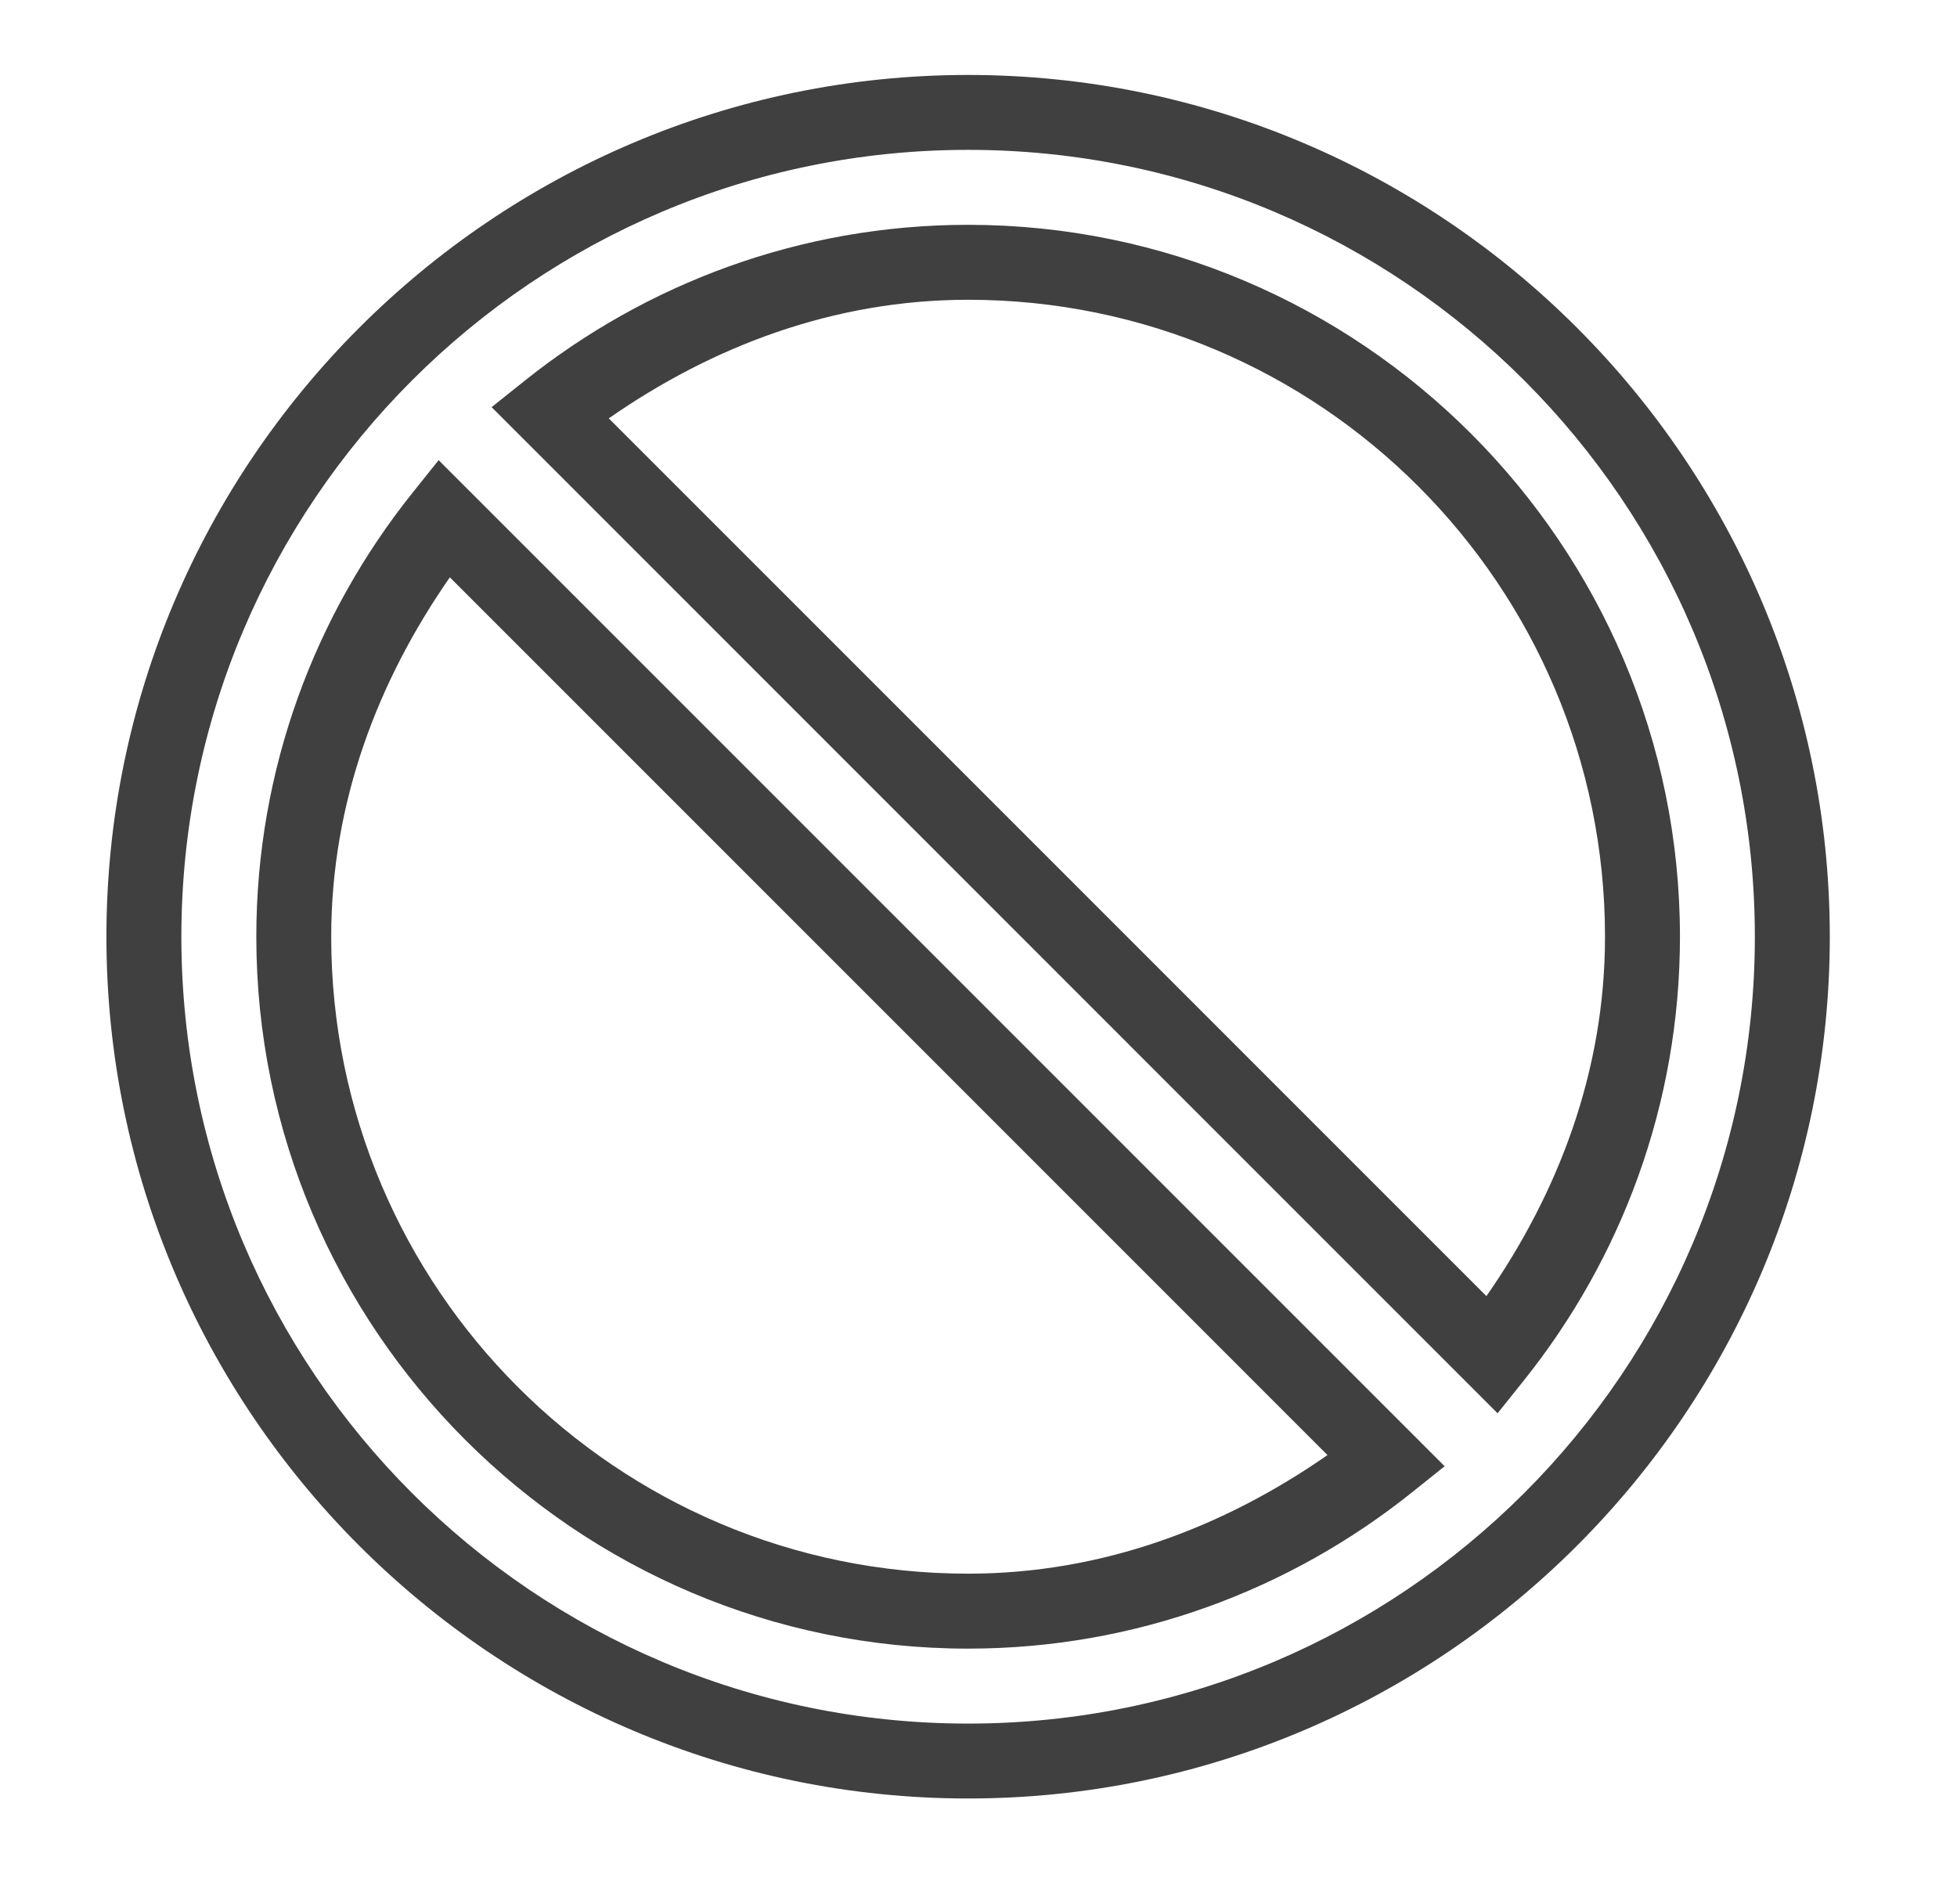 <svg width="37" height="36" viewBox="0 0 37 36" fill="none" xmlns="http://www.w3.org/2000/svg">
<path d="M18.304 1.417C9.327 1.417 2.012 8.731 2.012 17.708C2.012 26.685 9.327 33.999 18.304 33.999C27.281 33.999 34.595 26.685 34.595 17.708C34.595 8.731 27.281 1.417 18.304 1.417ZM18.304 2.833C26.512 2.833 33.178 9.5 33.178 17.708C33.178 25.916 26.512 32.583 18.304 32.583C10.095 32.583 3.429 25.916 3.429 17.708C3.429 9.5 10.095 2.833 18.304 2.833ZM18.304 4.25C15.133 4.25 12.213 5.362 9.912 7.204L9.295 7.697L28.314 26.717L28.808 26.1C30.65 23.798 31.762 20.879 31.762 17.708C31.762 10.294 25.718 4.25 18.304 4.25ZM18.304 5.667C24.95 5.667 30.345 11.062 30.345 17.708C30.345 20.256 29.459 22.555 28.103 24.502L11.51 7.909C13.457 6.553 15.756 5.667 18.304 5.667ZM8.293 8.699L7.799 9.316C5.958 11.618 4.846 14.537 4.846 17.708C4.846 25.122 10.889 31.166 18.304 31.166C21.474 31.166 24.394 30.054 26.696 28.212L27.313 27.718L8.293 8.699ZM8.505 10.914L25.098 27.507C23.15 28.863 20.852 29.749 18.304 29.749C11.658 29.749 6.262 24.354 6.262 17.708C6.262 15.16 7.149 12.861 8.505 10.914Z" fill="#404040"/>
</svg>
